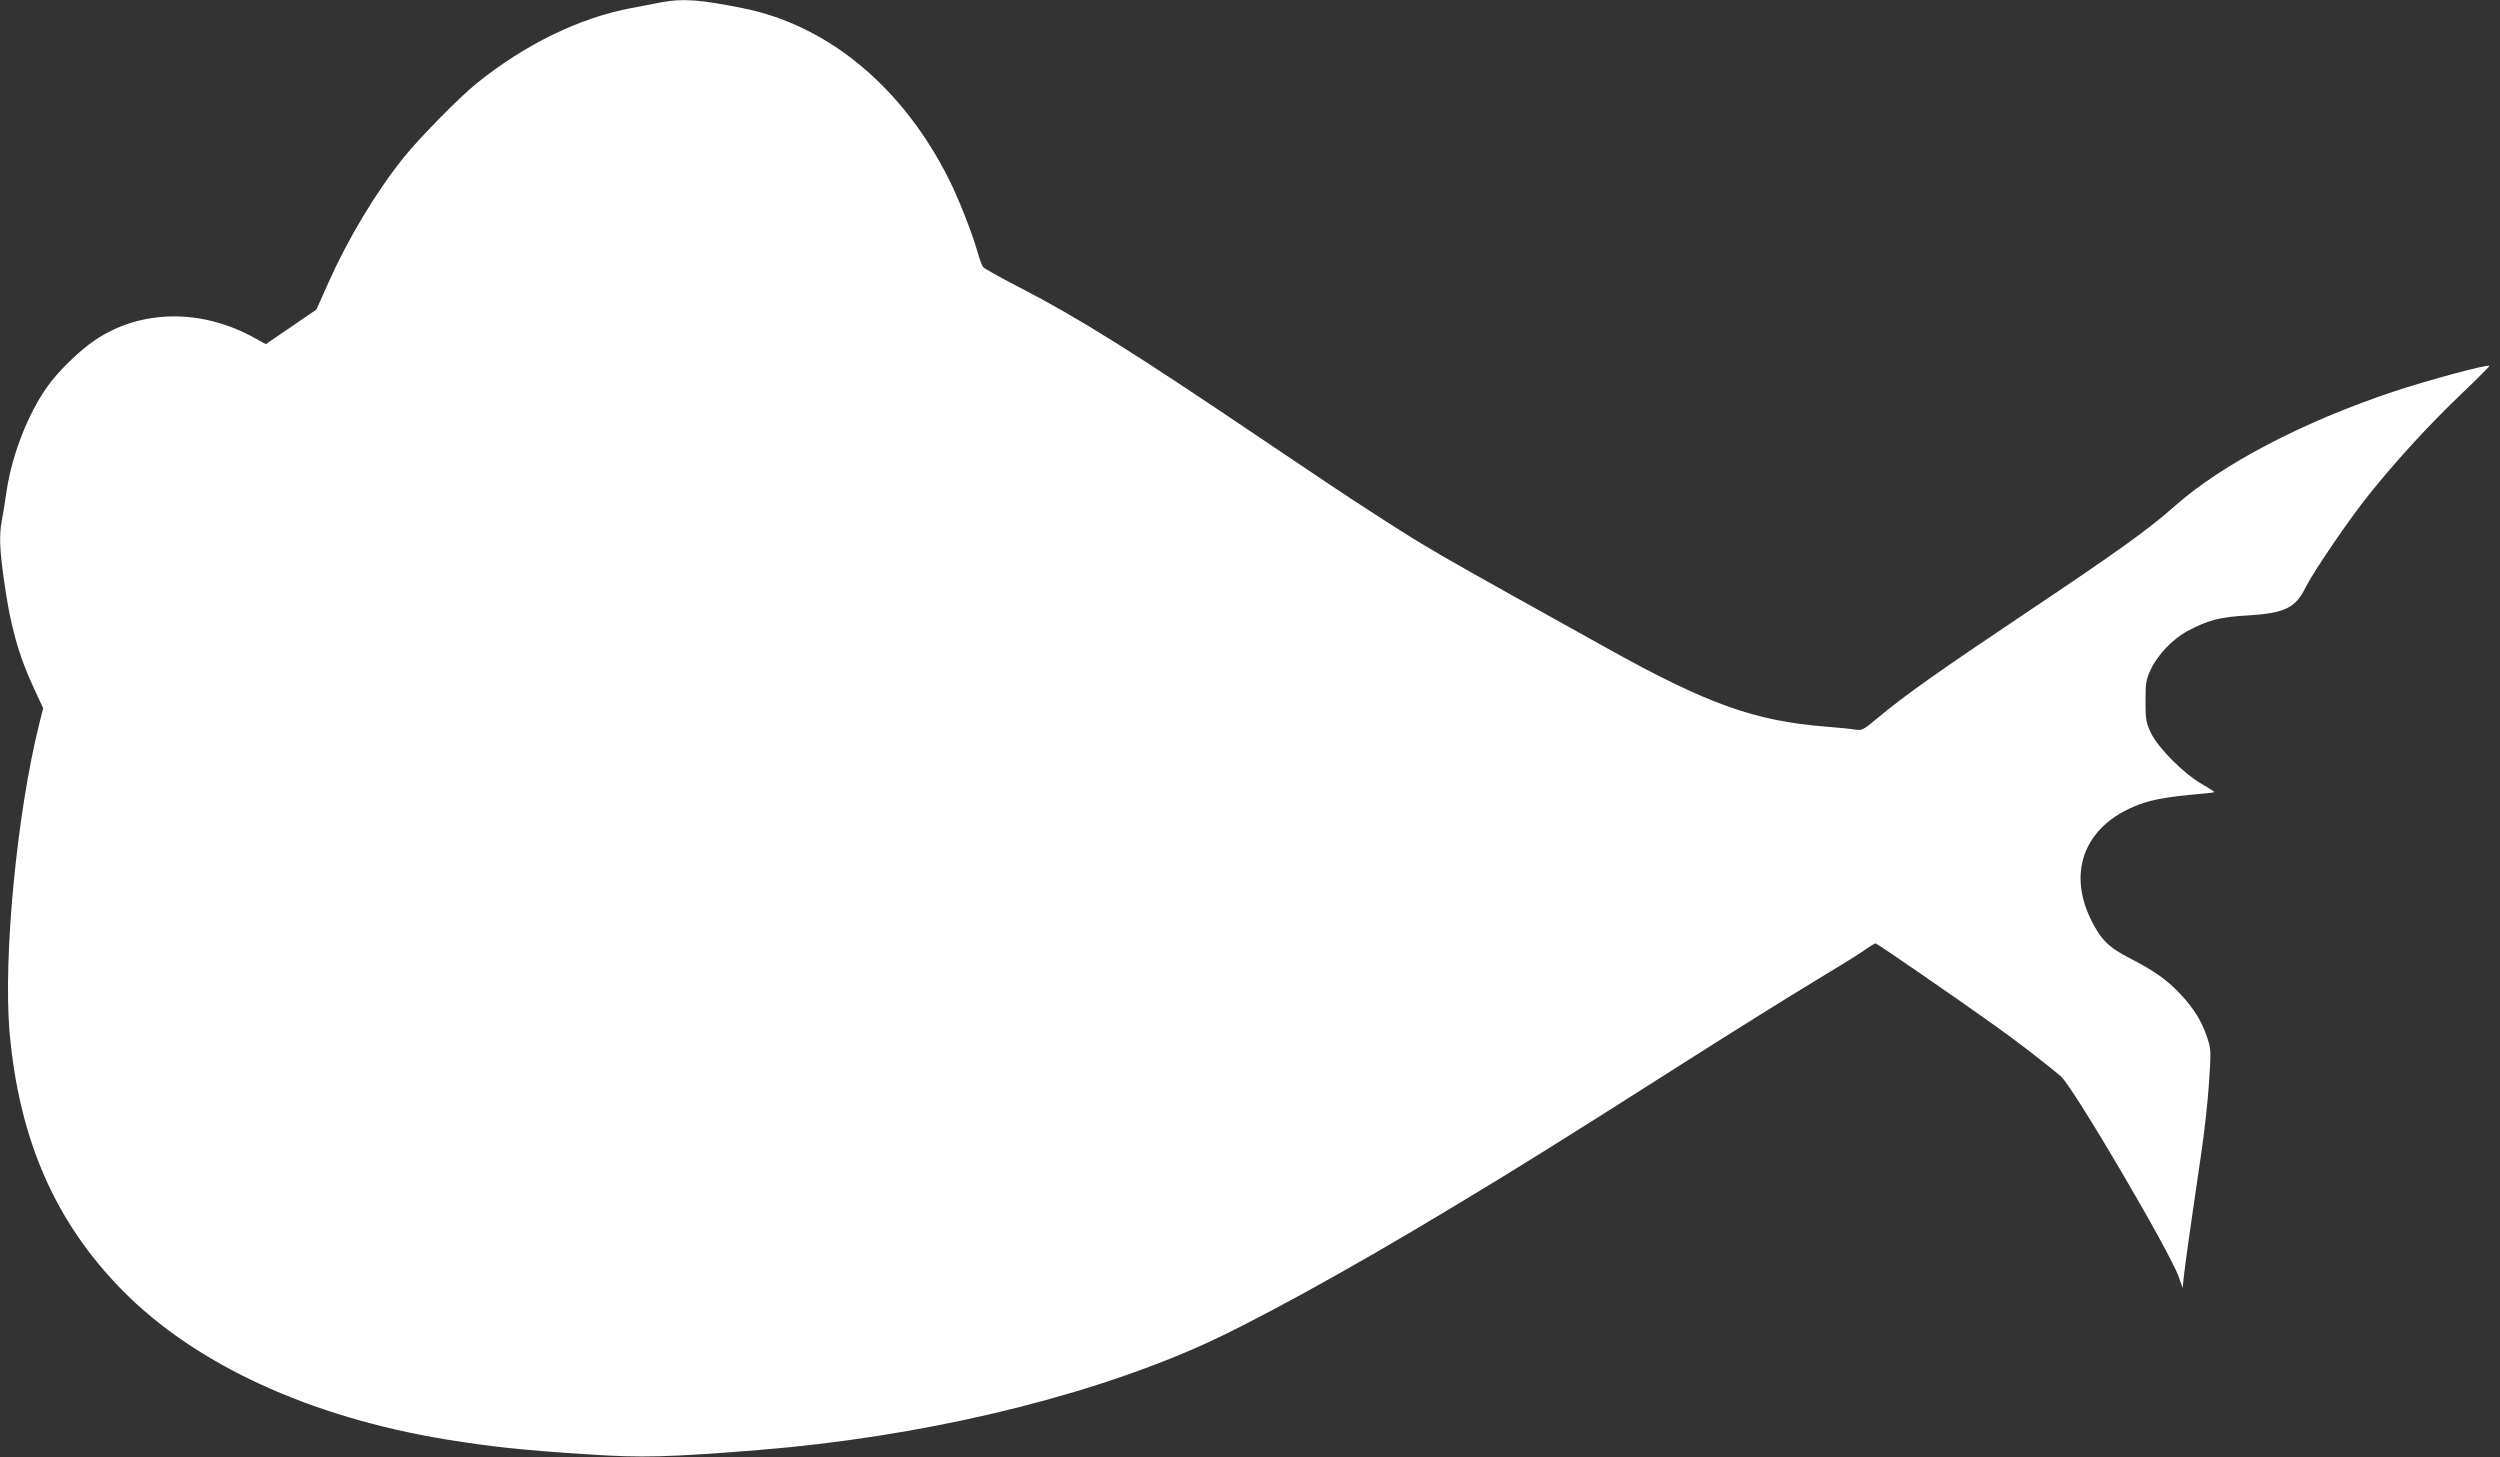 <?xml version="1.0" standalone="no"?>
<!DOCTYPE svg PUBLIC "-//W3C//DTD SVG 20010904//EN"
 "http://www.w3.org/TR/2001/REC-SVG-20010904/DTD/svg10.dtd">
<svg version="1.0" xmlns="http://www.w3.org/2000/svg"
 width="1280pt" height="746pt" viewBox="0 0 1280 746"
 preserveAspectRatio="xMidYMid meet">
<rect x="0" y="0" width="1280" height="746" fill="#333333" stroke="none"/>
<g transform="translate(0,746) scale(0.1,-0.1)"
fill="#ffffff" stroke="none">
<path d="M3385 7448 c-27 -5 -95 -18 -151 -29 -267 -50 -546 -186 -794 -386
-89 -72 -293 -280 -372 -378 -142 -177 -284 -413 -385 -639 l-63 -141 -130
-89 -129 -88 -53 29 c-273 154 -586 150 -821 -8 -79 -53 -186 -157 -242 -235
-99 -137 -181 -345 -210 -530 -8 -55 -19 -124 -25 -155 -15 -80 -12 -148 10
-307 32 -234 75 -389 157 -563 l44 -95 -20 -80 c-114 -455 -185 -1193 -152
-1579 49 -550 233 -972 579 -1323 373 -378 957 -647 1656 -762 228 -37 393
-55 723 -76 279 -19 415 -15 878 22 818 66 1636 258 2245 526 267 117 777 397
1300 713 346 208 551 336 1175 733 264 168 570 359 680 425 110 66 225 137
255 158 31 22 59 39 63 39 7 0 414 -280 622 -429 100 -71 251 -188 326 -251
62 -53 564 -907 605 -1030 l19 -55 8 75 c9 77 48 350 91 640 13 91 30 242 36
335 11 165 11 172 -10 235 -27 82 -69 149 -140 224 -65 69 -131 116 -258 181
-107 55 -148 97 -198 200 -131 271 -6 518 305 604 40 11 130 25 200 31 69 6
127 12 128 14 2 2 -27 21 -64 42 -92 53 -221 182 -259 259 -26 55 -29 69 -29
165 0 93 3 111 27 163 35 74 113 156 188 196 105 56 165 72 310 80 189 12 243
38 296 146 40 80 224 350 325 475 143 178 308 357 470 512 82 78 147 143 145
145 -9 9 -310 -72 -491 -132 -462 -154 -878 -371 -1120 -586 -130 -116 -294
-234 -765 -549 -448 -300 -622 -423 -760 -539 -69 -58 -78 -62 -110 -57 -19 4
-90 11 -156 16 -361 29 -604 116 -1114 400 -913 508 -902 501 -1198 692 -101
64 -355 234 -565 376 -665 449 -942 623 -1250 782 -97 50 -179 96 -184 103 -5
7 -18 41 -28 77 -29 101 -98 276 -148 375 -237 471 -618 786 -1053 873 -219
44 -308 51 -419 30z"/>
</g>
</svg>
